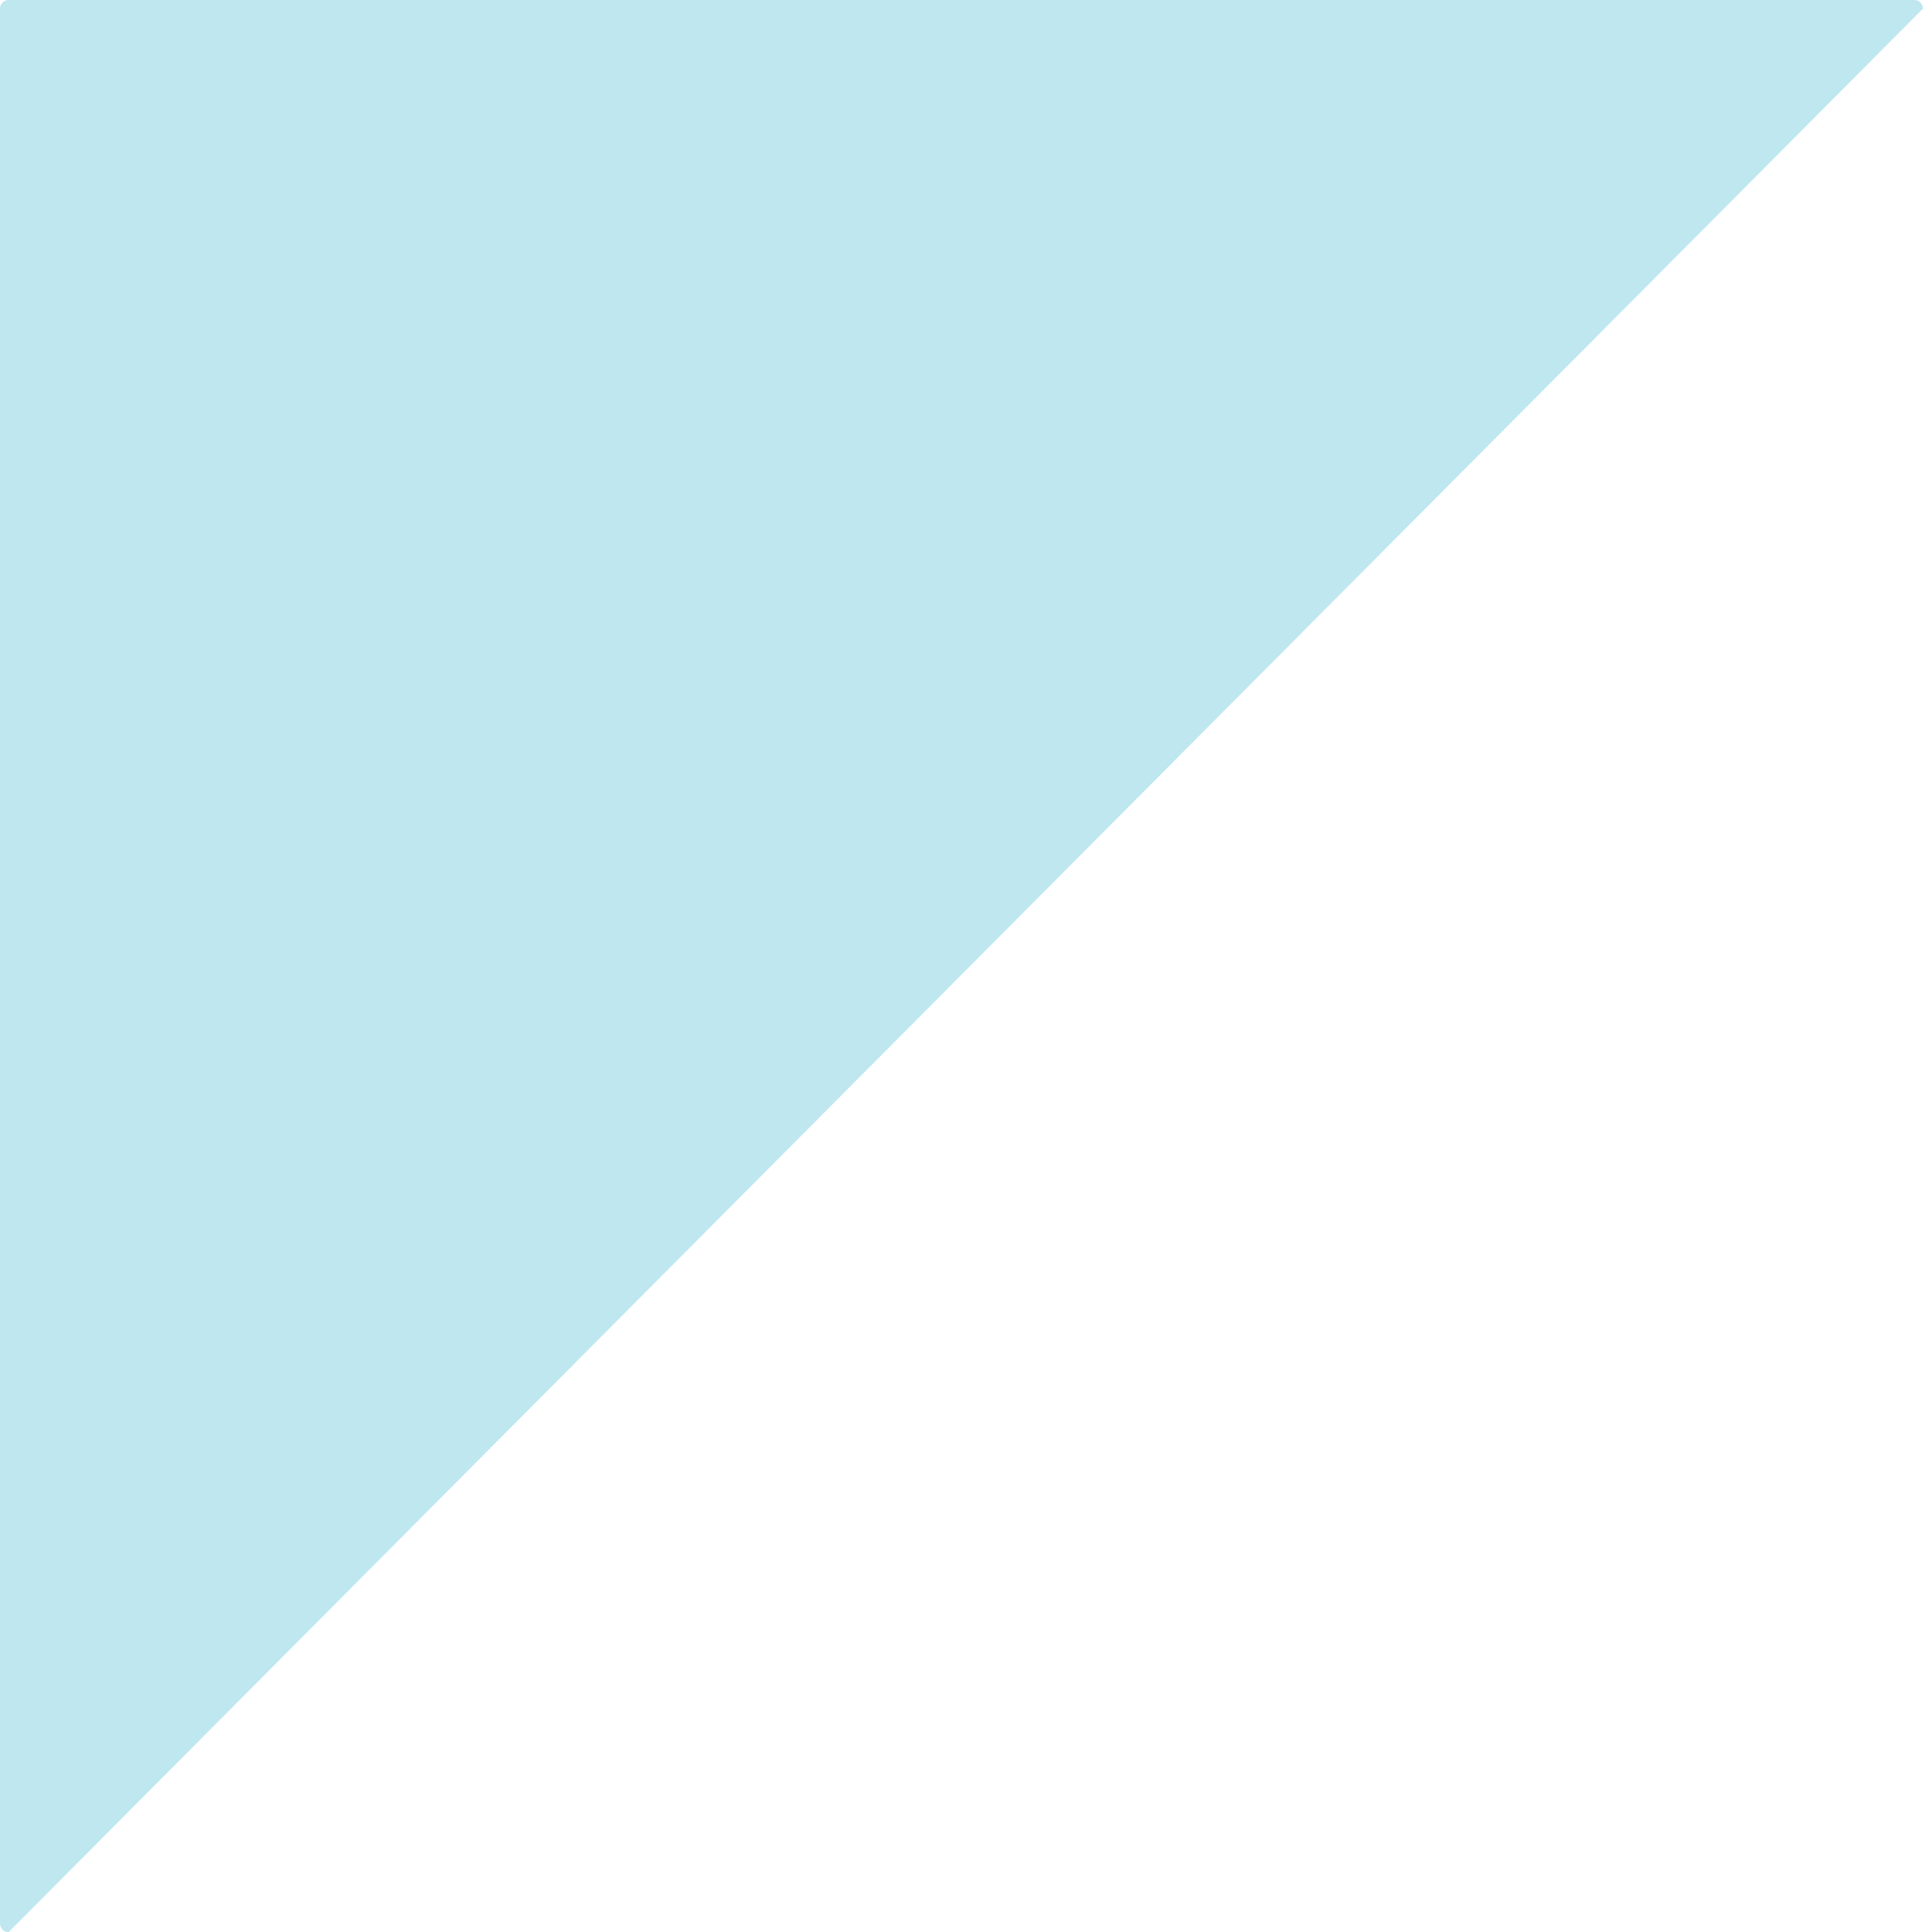 <?xml version="1.0" encoding="UTF-8"?><svg id="Layer_2" xmlns="http://www.w3.org/2000/svg" viewBox="0 0 224 225"><defs><style>.cls-1{fill:#bee7f0;}</style></defs><g id="Layer_1-2"><path class="cls-1" d="m1,225c-.55,0-1-.45-1-1V1C0,.45.45,0,1,0h222c.55,0,1,.45,1,1"/></g></svg>